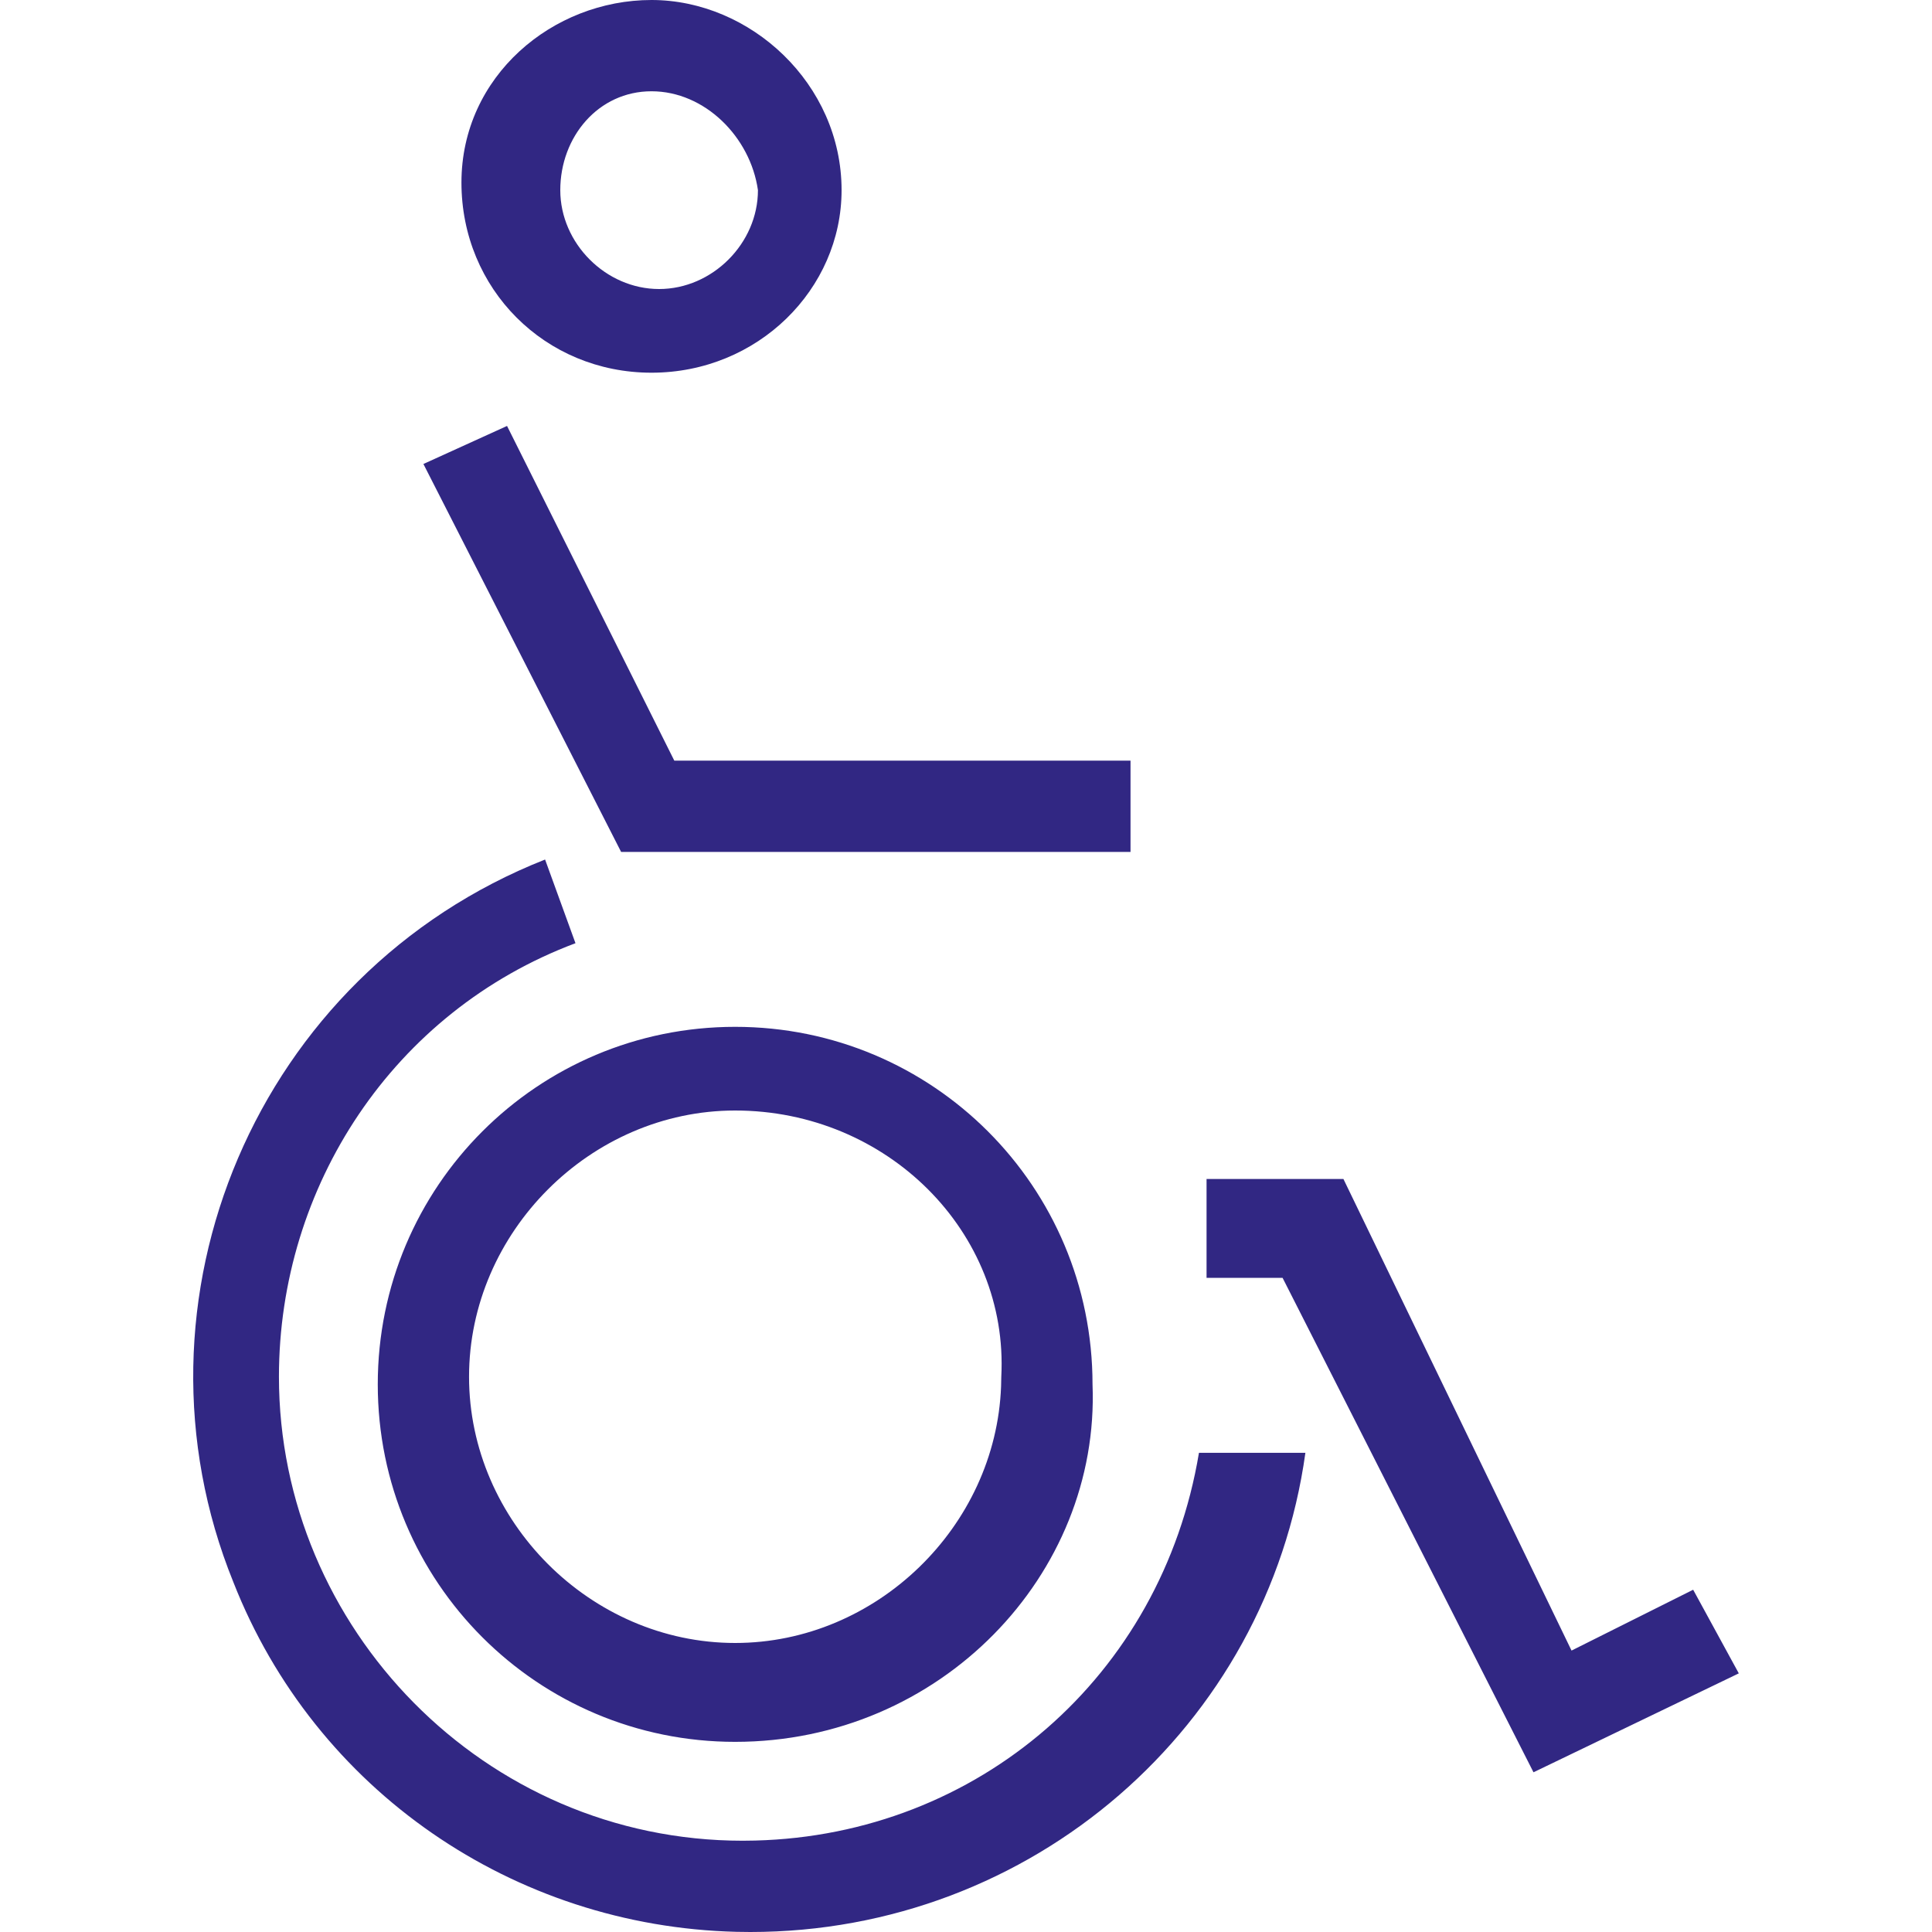 <?xml version="1.0" encoding="UTF-8"?>
<svg width="45px" height="45px" viewBox="0 0 45 45" version="1.1" xmlns="http://www.w3.org/2000/svg" xmlns:xlink="http://www.w3.org/1999/xlink">
    <title>pmr</title>
    <g id="Infos-pratiques" stroke="none" stroke-width="1" fill="none" fill-rule="evenodd">
        <g id="08-minoterie-infos-pratiques-2-accessibilite" transform="translate(-270, -2025)">
            <g id="accessibilité" transform="translate(120, 885)">
                <g id="pmr" transform="translate(150, 1140)">
                    <rect id="Rectangle" x="0" y="0" width="45" height="45"/>
                    <path d="M12.696,20.02 L13.404,21.969 C9.154,23.563 6.497,27.638 6.497,32.067 C6.497,37.913 11.279,42.874 17.3,42.874 L17.589,42.87 C22.773,42.738 27.057,39.057 27.926,33.839 L30.405,33.839 C29.52,40.217 24.03,45 17.477,45 L17.153,44.996 C11.97,44.869 7.343,41.71 5.435,36.85 C2.778,30.295 5.966,22.677 12.696,20.02 Z M31.291,27.461 L36.604,38.445 L39.437,37.028 L40.5,38.976 L35.718,41.28 L29.874,29.764 L28.103,29.764 L28.103,27.461 L31.291,27.461 Z M17.123,23.917 C21.728,23.917 25.447,27.638 25.447,32.244 C25.624,36.673 21.905,40.571 17.123,40.571 C12.519,40.571 8.799,36.85 8.799,32.244 C8.799,27.638 12.519,23.917 17.123,23.917 Z M17.123,25.866 C13.758,25.866 10.925,28.701 10.925,32.067 C10.925,35.433 13.758,38.268 17.123,38.268 C20.413,38.268 23.195,35.558 23.317,32.291 L23.322,32.067 C23.499,28.701 20.665,25.866 17.123,25.866 Z M26.332,19.843 L14.467,19.843 L9.862,10.807 L11.81,9.921 L15.706,17.717 L26.332,17.717 L26.332,19.843 Z M15.175,8.681 C12.696,8.681 10.748,6.732 10.748,4.252 C10.748,1.772 12.873,0 15.175,0 C17.477,0 19.602,1.949 19.602,4.429 L19.602,4.429 C19.602,6.732 17.654,8.681 15.175,8.681 Z M15.175,2.126 C13.935,2.126 13.05,3.189 13.05,4.429 C13.05,5.669 14.112,6.732 15.352,6.732 C16.592,6.732 17.654,5.669 17.654,4.429 C17.477,3.189 16.415,2.126 15.175,2.126 Z" id="Path-6" fill="#312783" fill-rule="nonzero"/>
                </g>
            </g>
        </g>
    </g>
</svg>